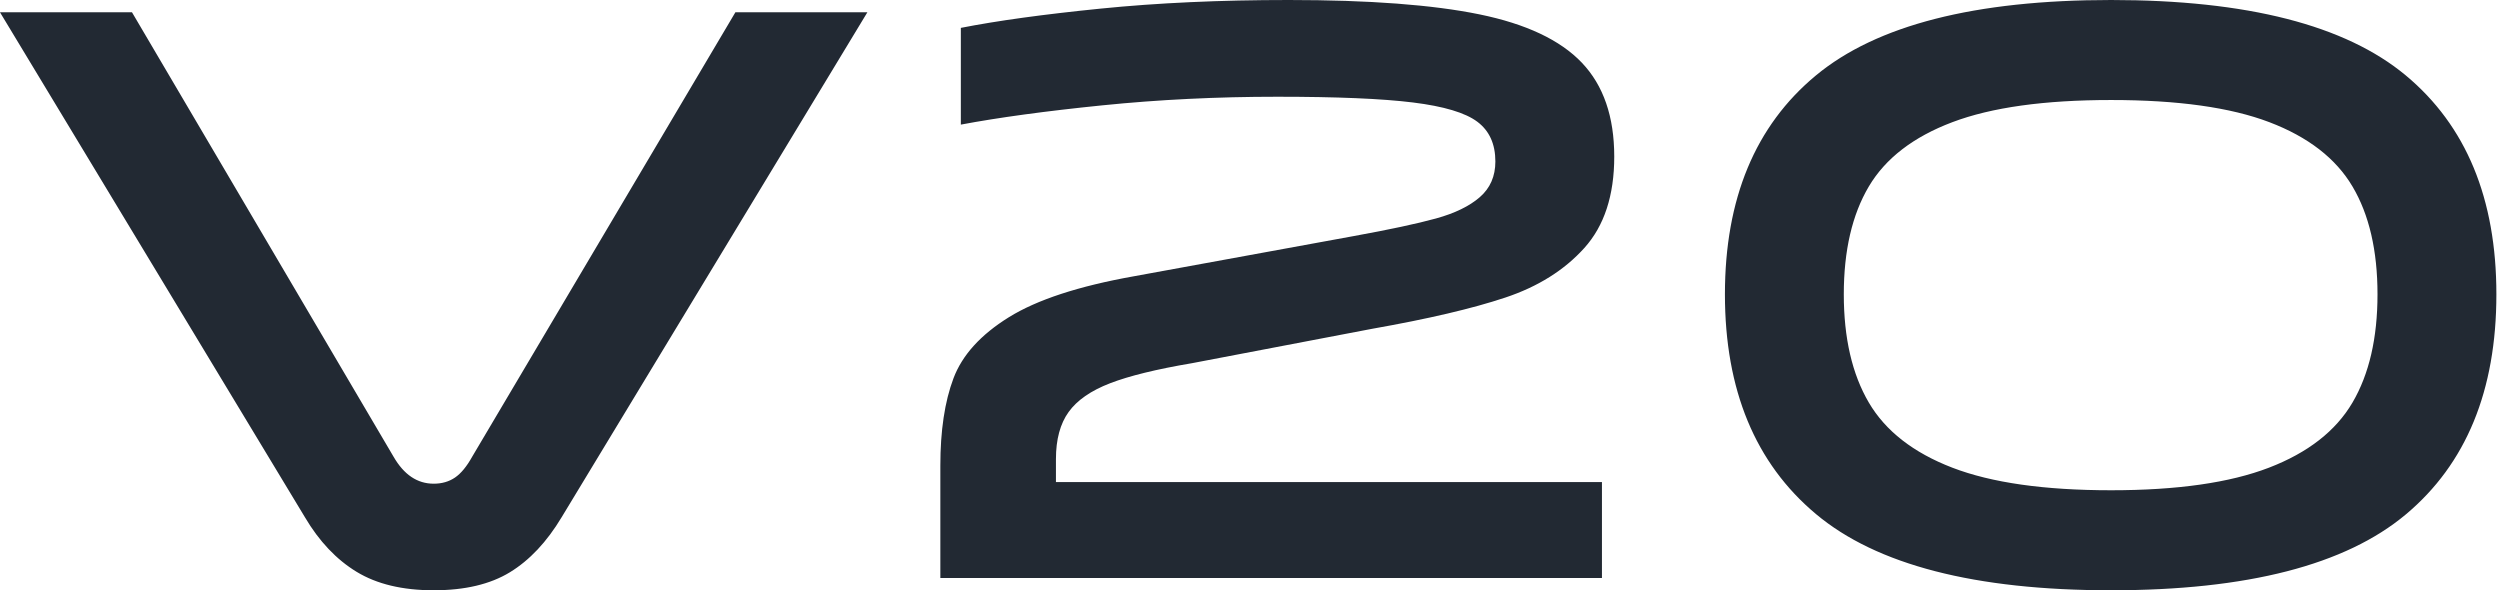 <?xml version="1.0" encoding="UTF-8"?>
<svg width="432px" height="102px" viewBox="0 0 432 102" version="1.1" xmlns="http://www.w3.org/2000/svg" xmlns:xlink="http://www.w3.org/1999/xlink">
    <title>herobanner</title>
    <g id="页面-1" stroke="none" stroke-width="1" fill="none" fill-rule="evenodd">
        <path d="M74.942,102 C80.325,102 84.717,100.961 88.117,98.883 C91.517,96.806 94.492,93.642 97.042,89.392 L97.042,89.392 L149.883,2.125 L127.075,2.125 L81.6,78.908 C80.656,80.608 79.664,81.812 78.625,82.521 C77.586,83.229 76.358,83.583 74.942,83.583 C72.108,83.583 69.794,82.025 68,78.908 L68,78.908 L22.808,2.125 L0,2.125 L52.7,89.392 C55.156,93.547 58.131,96.688 61.625,98.812 C65.119,100.938 69.558,102 74.942,102 Z M276.817,99.875 L276.817,83.3 L182.467,83.3 L182.467,79.333 C182.467,75.933 183.199,73.218 184.662,71.188 C186.126,69.157 188.511,67.504 191.817,66.229 C195.122,64.954 199.844,63.797 205.983,62.758 L205.983,62.758 L237.15,56.808 C246.783,55.108 254.433,53.314 260.1,51.425 C265.767,49.536 270.324,46.679 273.771,42.854 C277.218,39.029 278.942,33.764 278.942,27.058 C278.942,20.164 277.076,14.757 273.346,10.838 C269.615,6.918 263.712,4.132 255.637,2.479 C247.562,0.826 236.583,0 222.7,0 C210.894,0 200.057,0.496 190.188,1.488 C180.318,2.479 172.267,3.589 166.033,4.817 L166.033,4.817 L166.033,21.533 C172.55,20.306 180.696,19.196 190.471,18.204 C200.246,17.212 210.328,16.717 220.717,16.717 C231.011,16.717 238.826,17.047 244.162,17.708 C249.499,18.369 253.206,19.479 255.283,21.038 C257.361,22.596 258.4,24.886 258.4,27.908 C258.4,30.458 257.503,32.513 255.708,34.071 C253.914,35.629 251.387,36.857 248.129,37.754 C244.871,38.651 240.125,39.667 233.892,40.8 L233.892,40.8 L195.925,47.742 C186.386,49.442 179.185,51.803 174.321,54.825 C169.457,57.847 166.269,61.365 164.758,65.379 C163.247,69.393 162.492,74.422 162.492,80.467 L162.492,80.467 L162.492,99.875 L276.817,99.875 Z M364.792,102 C388.308,102 405.285,97.632 415.721,88.896 C426.157,80.16 431.375,67.481 431.375,50.858 C431.375,34.331 426.157,21.722 415.721,13.033 C405.285,4.344 388.308,0 364.792,0 C341.275,0 324.275,4.344 313.792,13.033 C303.308,21.722 298.067,34.331 298.067,50.858 C298.067,67.386 303.308,80.042 313.792,88.825 C324.275,97.608 341.275,102 364.792,102 Z M364.792,84.717 C353.269,84.717 344.132,83.418 337.379,80.821 C330.626,78.224 325.81,74.469 322.929,69.558 C320.049,64.647 318.608,58.414 318.608,50.858 C318.608,43.303 320.049,37.093 322.929,32.229 C325.81,27.365 330.626,23.658 337.379,21.108 C344.132,18.558 353.269,17.283 364.792,17.283 C376.314,17.283 385.428,18.558 392.133,21.108 C398.839,23.658 403.632,27.365 406.512,32.229 C409.393,37.093 410.833,43.303 410.833,50.858 C410.833,58.414 409.393,64.647 406.512,69.558 C403.632,74.469 398.815,78.224 392.062,80.821 C385.31,83.418 376.219,84.717 364.792,84.717 Z" id="herobanner" fill="#222933" fill-rule="nonzero"></path>
    </g>
</svg>